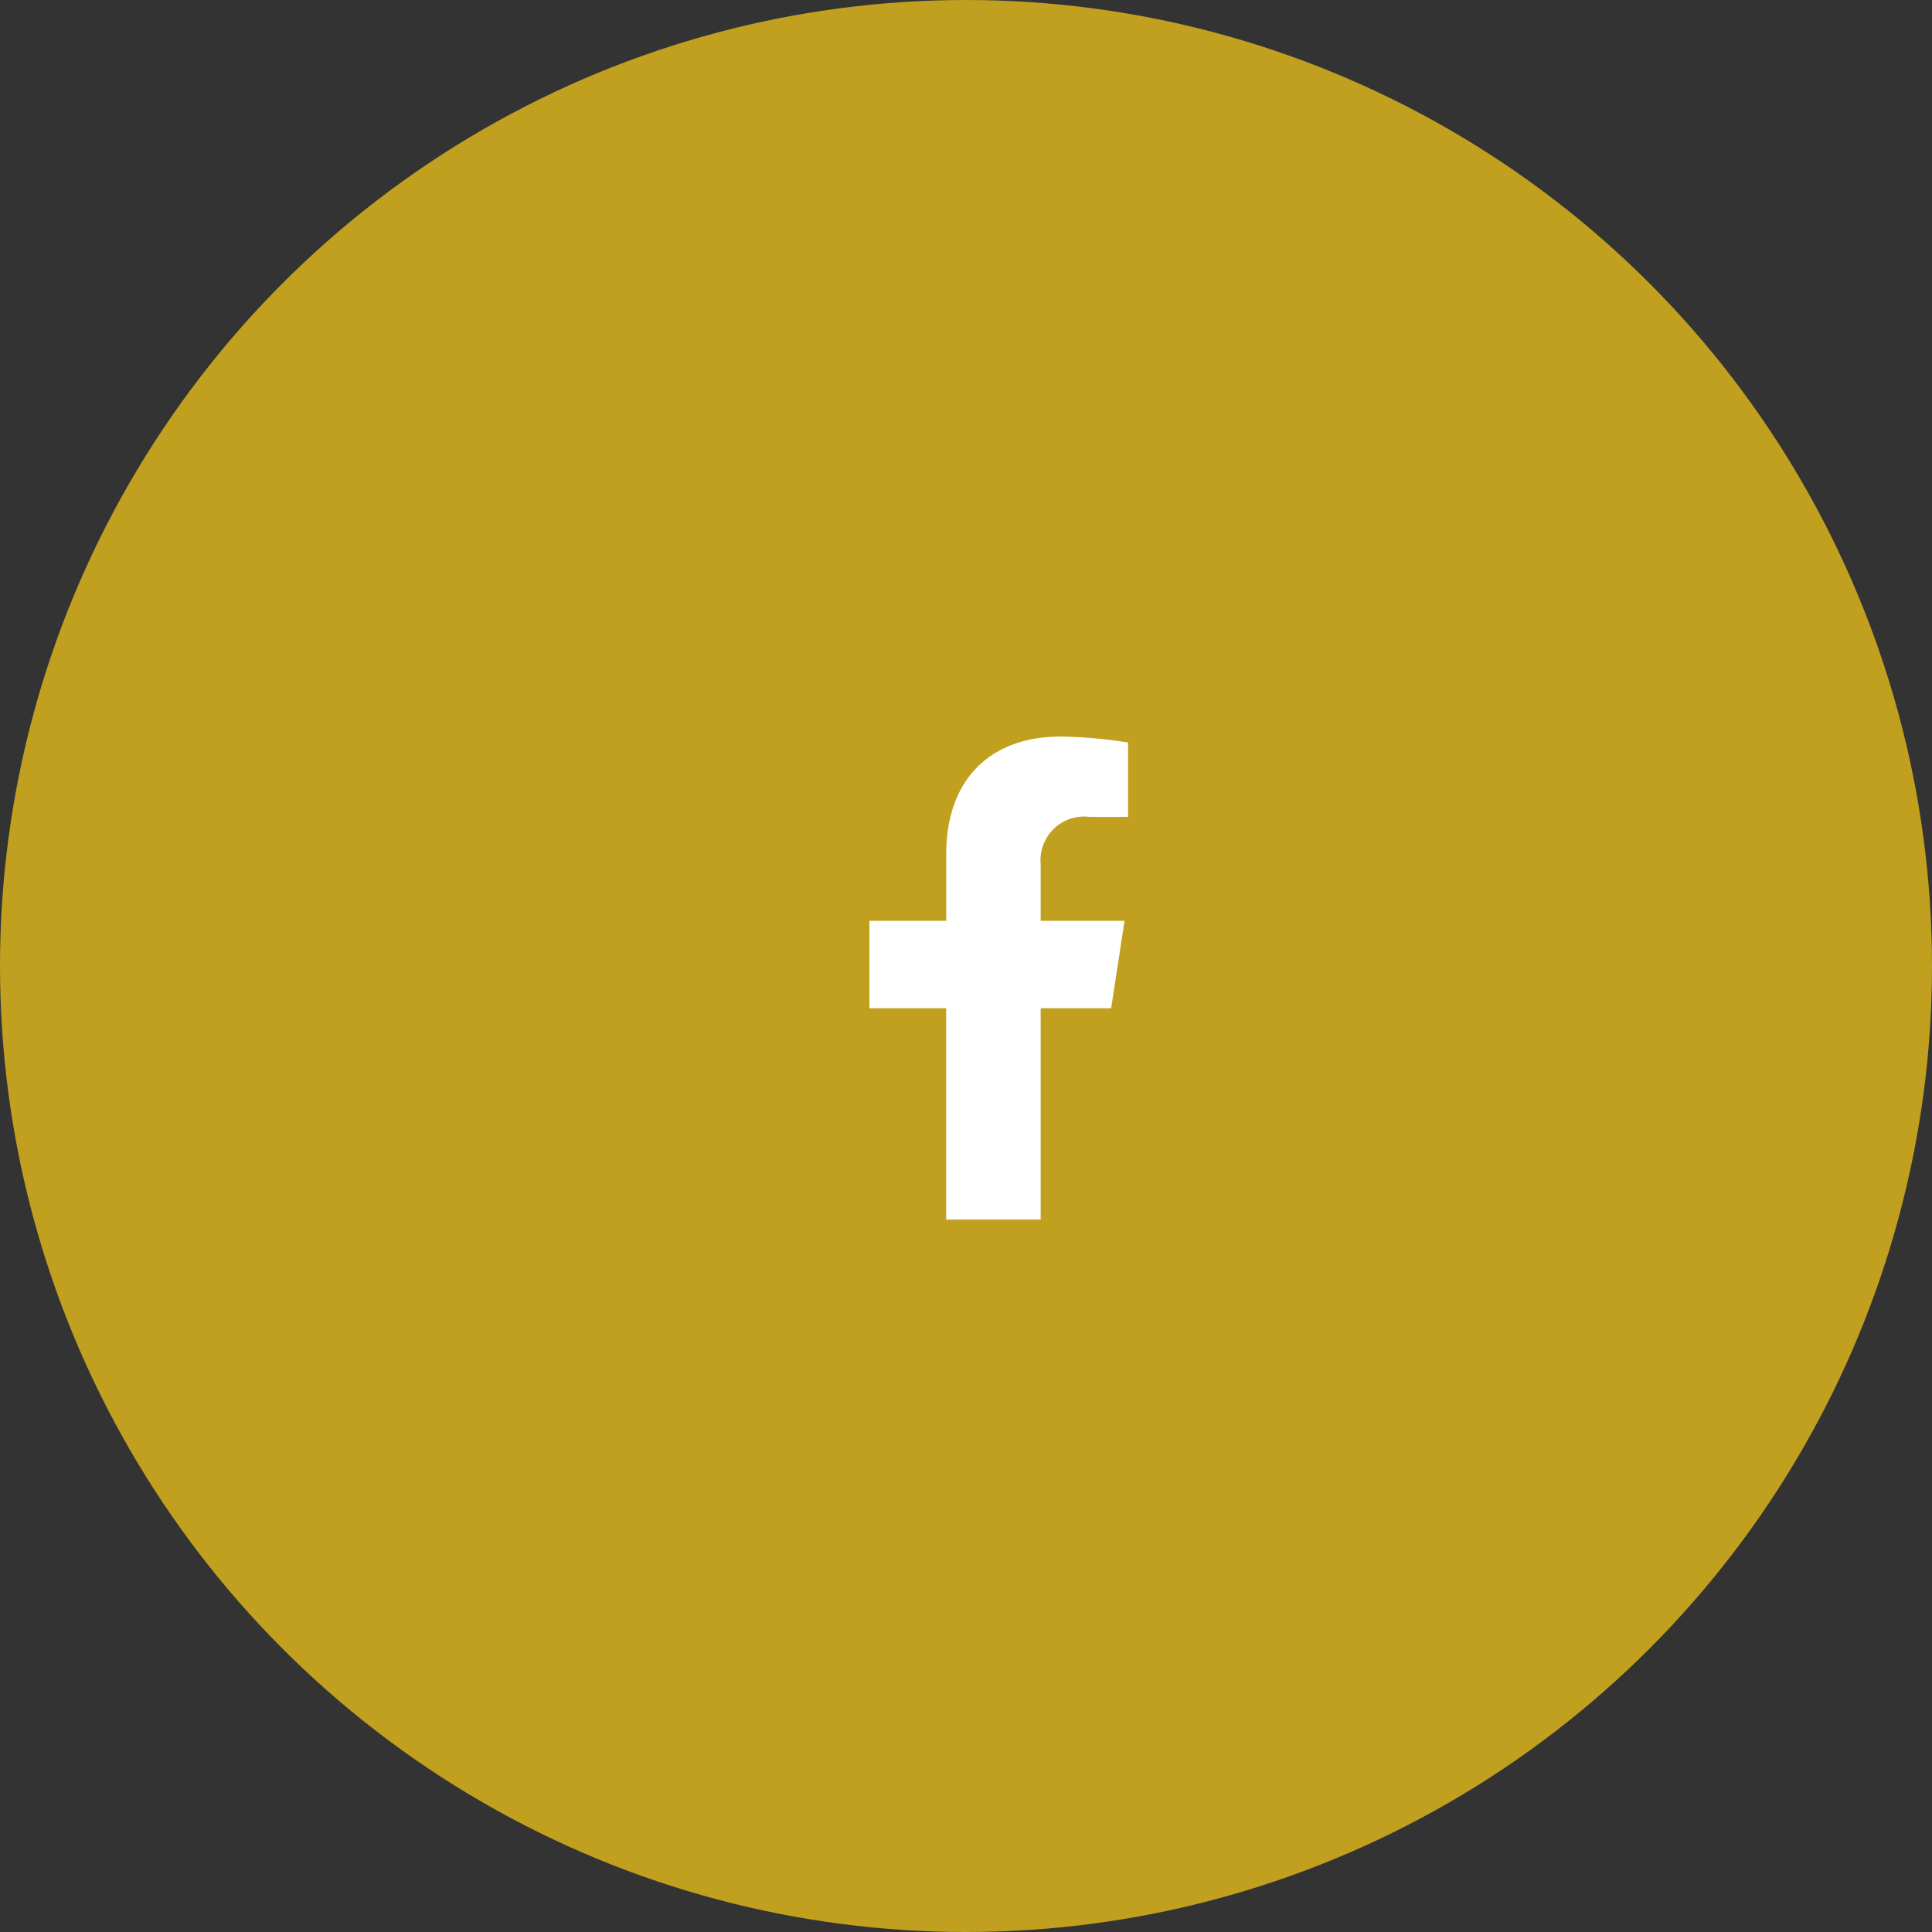 <svg xmlns="http://www.w3.org/2000/svg" width="80" height="80" viewBox="0 0 80 80"><rect x="0" y="0" width="80" height="80" fill="#333333" stroke="none"/><defs><style>.a{fill:#c19f1f;}.b{fill:#fff;}</style></defs><g transform="translate(39 35.5)"><circle class="a" cx="40" cy="40" r="40" transform="translate(-39 -35.5)"/><path class="b" d="M32.9,11.25l.555-3.62H29.982V5.282a1.81,1.81,0,0,1,2.041-1.955H33.6V.245A19.253,19.253,0,0,0,30.8,0c-2.86,0-4.729,1.734-4.729,4.872V7.63H22.89v3.62h3.179V20h3.913V11.25Z" transform="translate(-25.89 -5)"/></g></svg>